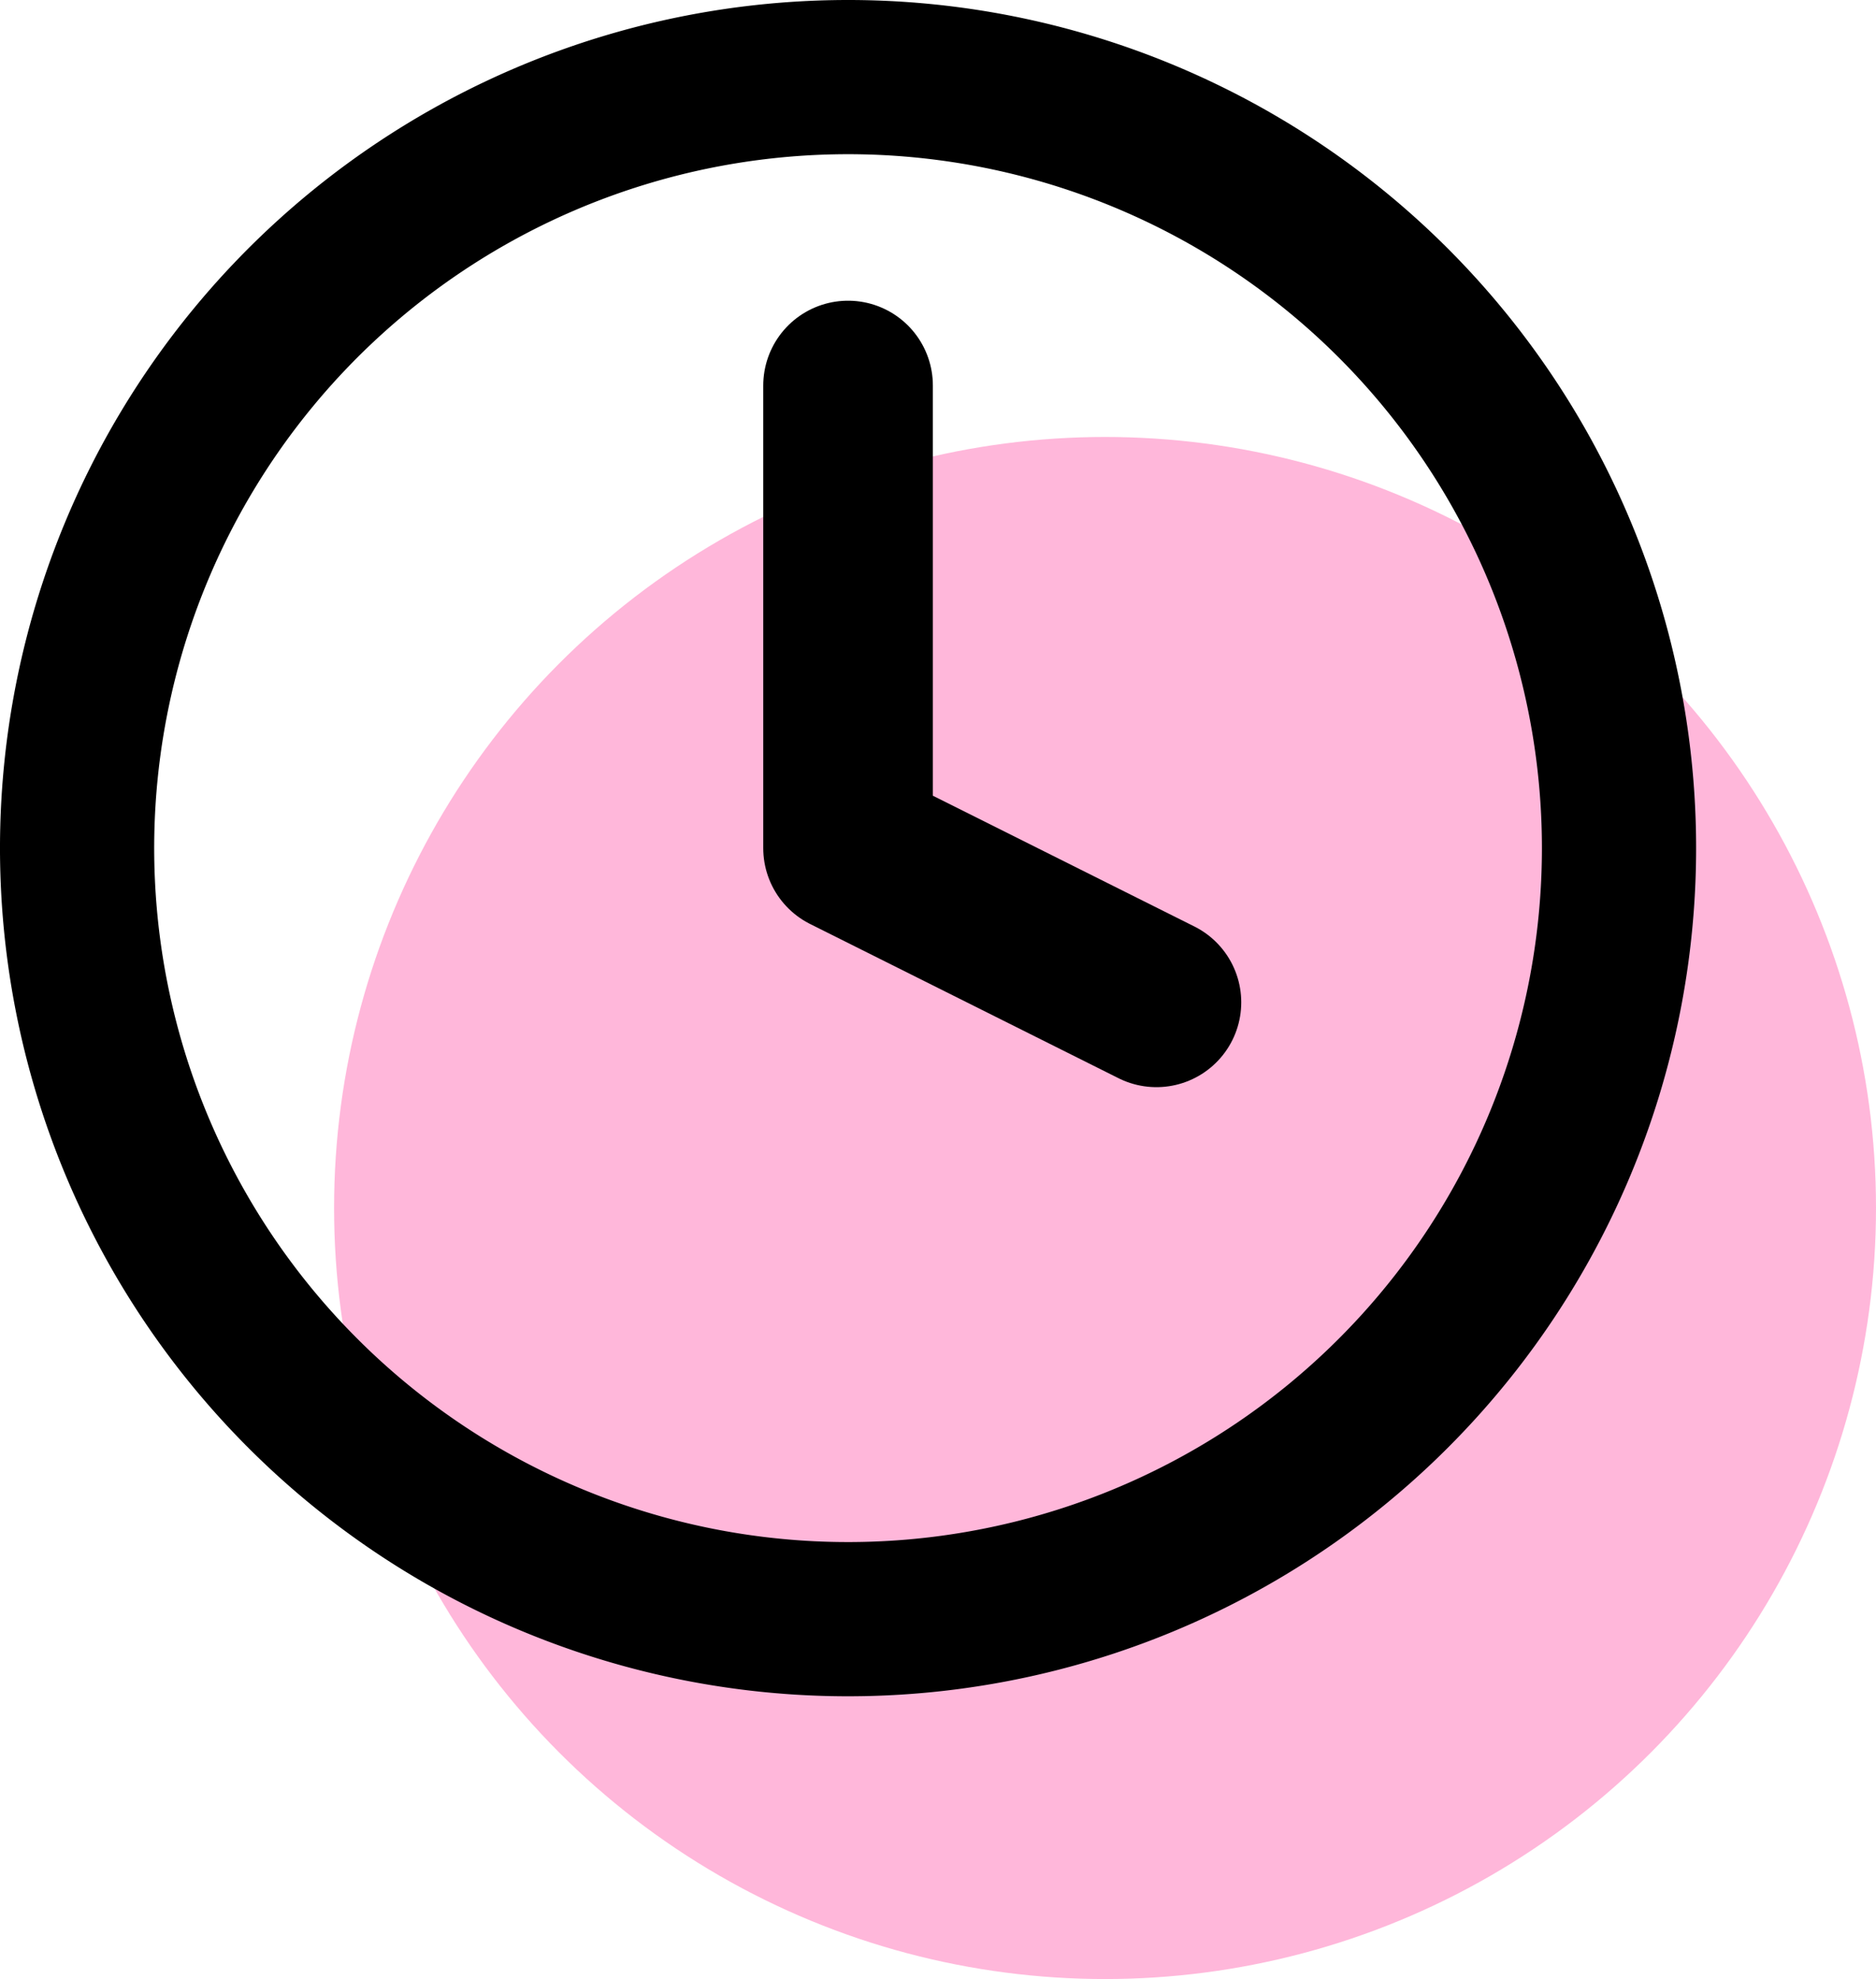 <svg viewBox="0 0 36.5 38.501" height="38.501" width="36.5" xmlns="http://www.w3.org/2000/svg">
  <g transform="translate(1.5 1.5)" data-sanitized-data-name="Grupo 2156" data-name="Grupo 2156" id="Grupo_2156">
    <circle opacity="0.3" fill="#ff0e82" transform="translate(5 7.001)" r="15" cy="15" cx="15" data-sanitized-data-name="Elipse 183" data-name="Elipse 183" id="Elipse_183"></circle>
    <g data-sanitized-data-name="Icon feather-clock" data-name="Icon feather-clock" id="Icon_feather-clock">
      <path stroke-width="3" stroke-linejoin="round" stroke-linecap="round" stroke="#000" fill="none" transform="translate(-3 -3)" d="M33,18A15,15,0,1,1,18,3,15,15,0,0,1,33,18Z" data-sanitized-data-name="Trazado 3352" data-name="Trazado 3352" id="Trazado_3352"></path>
      <path stroke-width="3.3" stroke-linejoin="round" stroke-linecap="round" stroke="#000" fill="none" transform="translate(-3 -3)" d="M18,9v9l6,3" data-sanitized-data-name="Trazado 3353" data-name="Trazado 3353" id="Trazado_3353"></path>
    </g>
  </g>
</svg>
